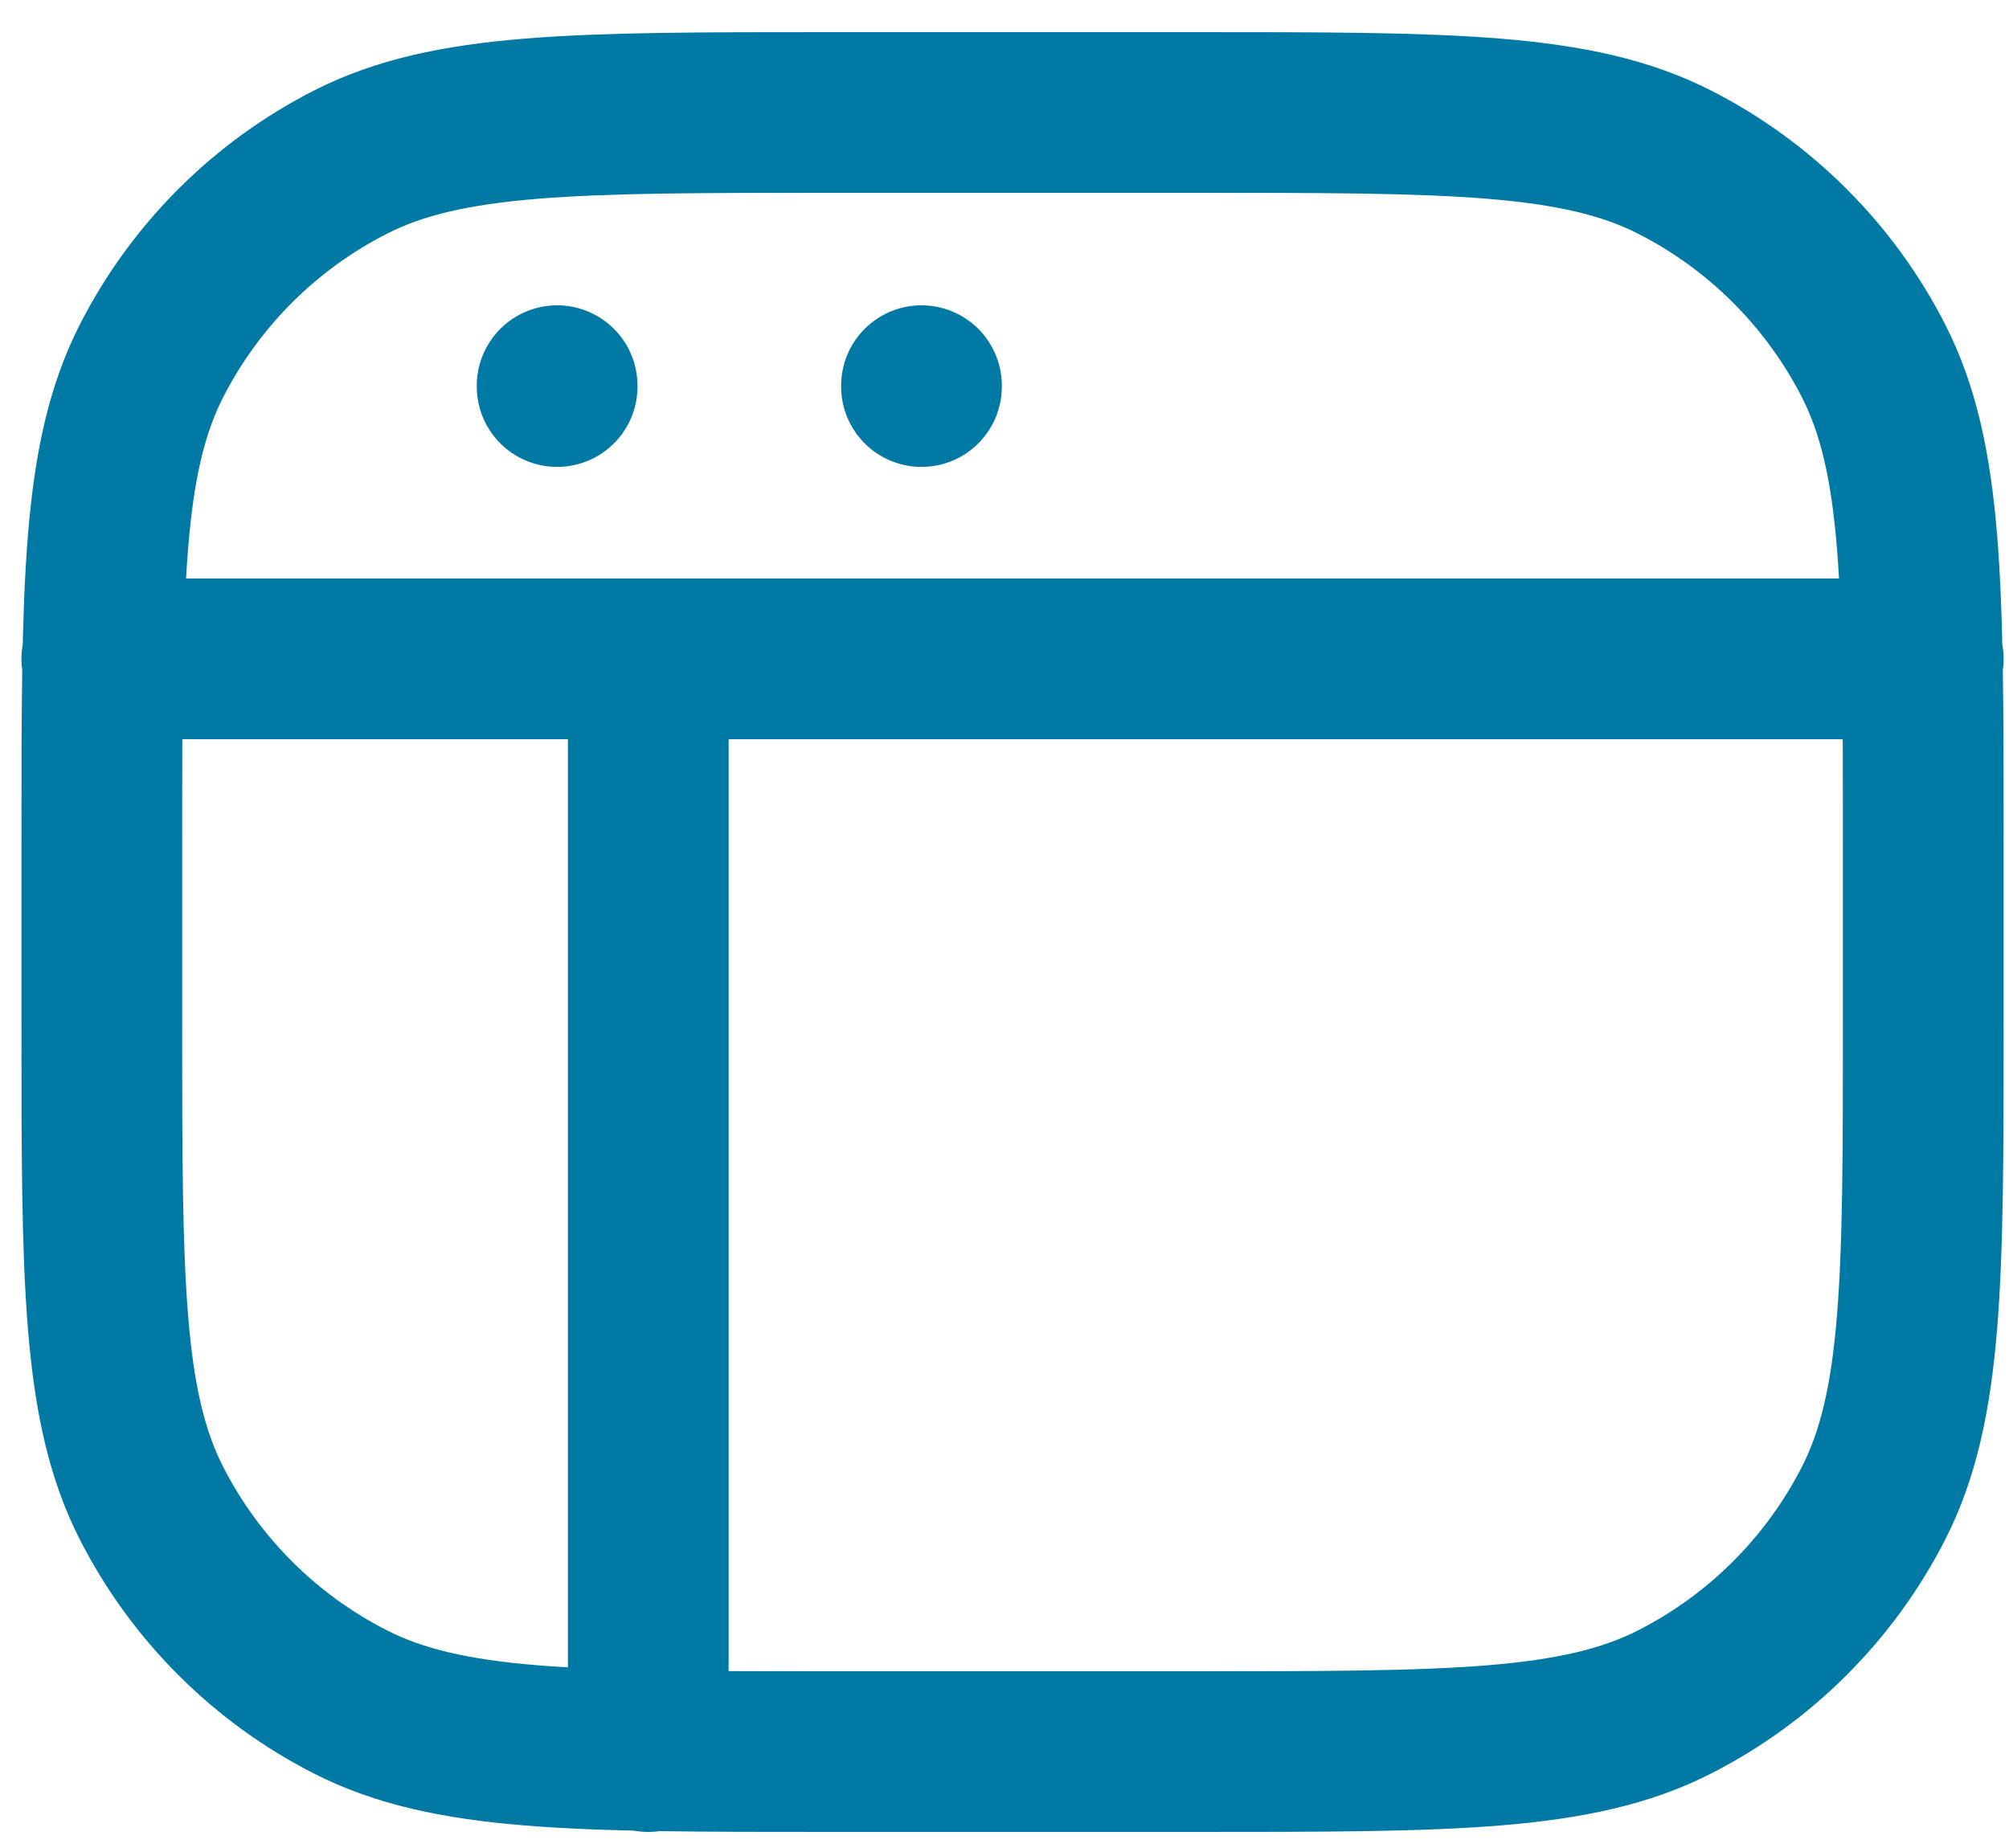 <svg width="25" height="23" viewBox="0 0 25 23" fill="none" xmlns="http://www.w3.org/2000/svg">
<path d="M6.933 4.8V4.811M11.467 4.8V4.811M8.067 8.2L8.067 21.8M23.933 8.2L1.267 8.2M14.867 21.8H10.333C7.16 21.8 5.573 21.8 4.361 21.182C3.294 20.639 2.428 19.772 1.884 18.706C1.267 17.494 1.267 15.907 1.267 12.733L1.267 10.467C1.267 7.293 1.267 5.706 1.884 4.494C2.428 3.428 3.294 2.561 4.361 2.018C5.573 1.4 7.16 1.4 10.333 1.4L14.867 1.4C18.04 1.4 19.627 1.4 20.839 2.018C21.905 2.561 22.772 3.428 23.316 4.494C23.933 5.706 23.933 7.293 23.933 10.467V12.733C23.933 15.907 23.933 17.494 23.316 18.706C22.772 19.772 21.905 20.639 20.839 21.182C19.627 21.8 18.04 21.8 14.867 21.8Z" stroke="#007AA4" stroke-width="2" stroke-linecap="round" stroke-linejoin="round"/>
</svg>
